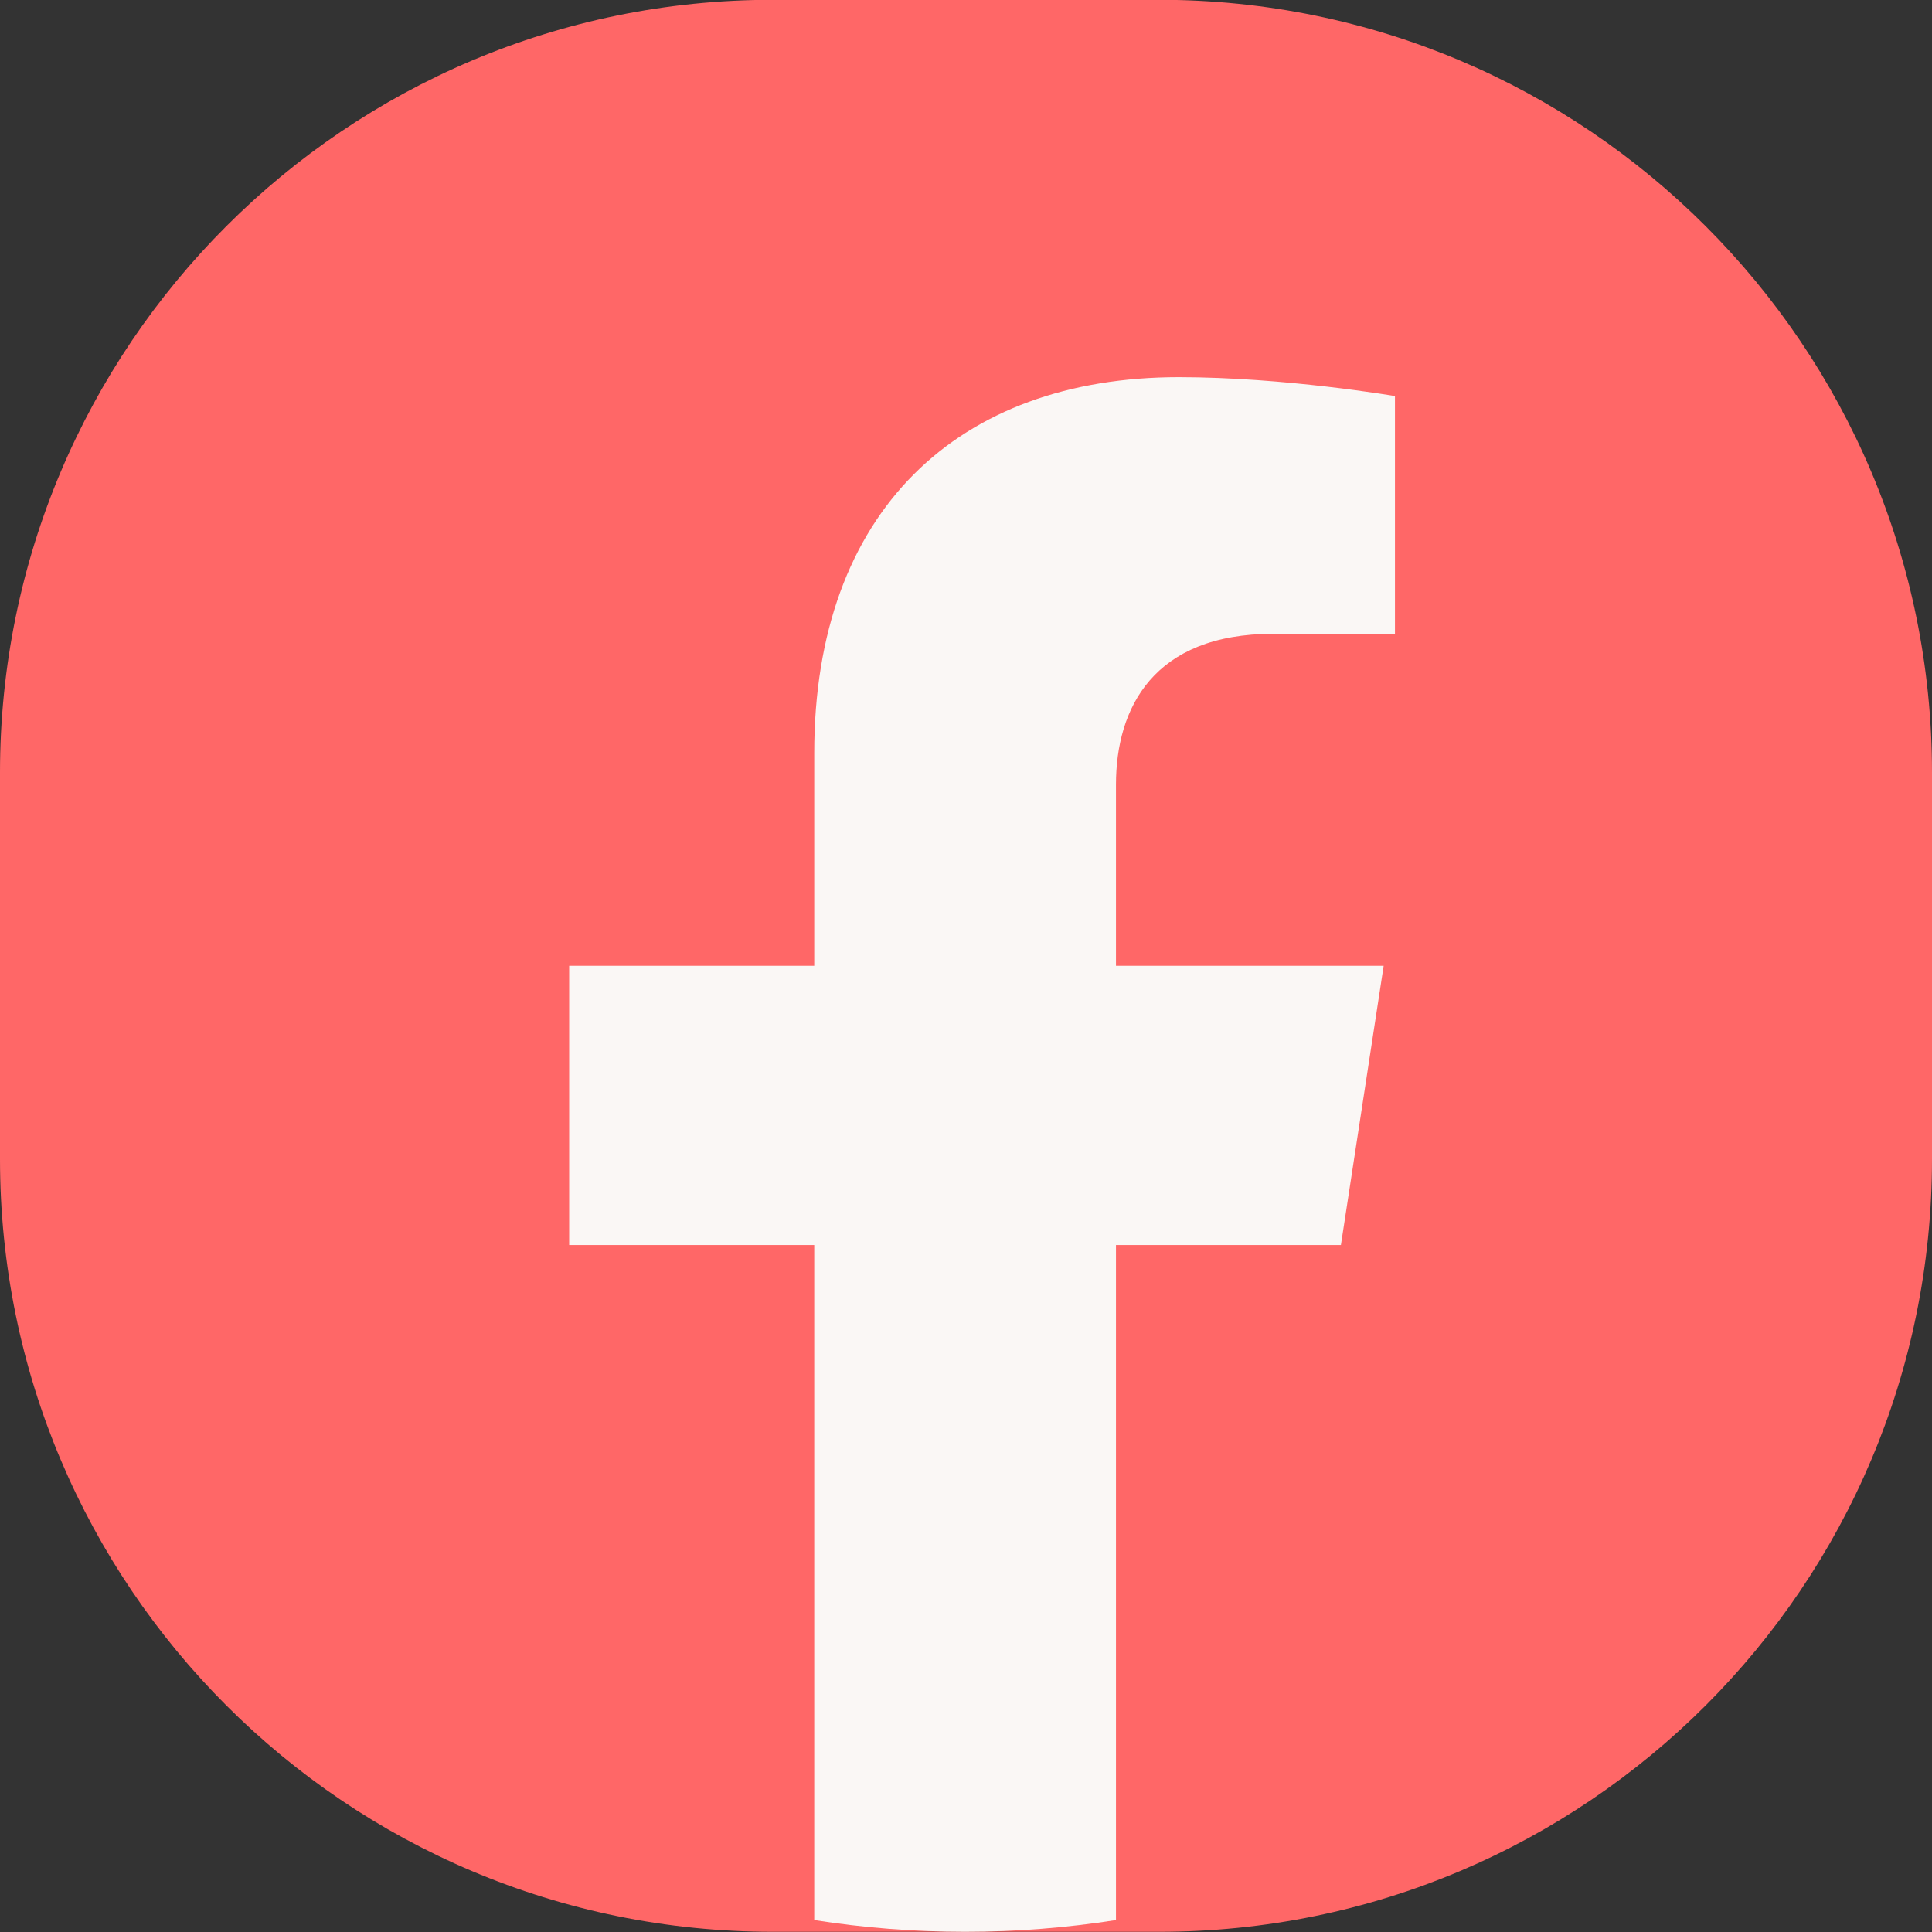 <svg width="40" height="40" viewBox="0 0 40 40" fill="none" xmlns="http://www.w3.org/2000/svg">
<rect x="0" y="0" width="40" height="40" fill="#333333" stroke="none"/>
<path d="M0 15.996C0 7.16 7.163 -0.004 16 -0.004H24C32.837 -0.004 40 7.16 40 15.996V23.996C40 32.833 32.837 39.996 24 39.996H16C7.163 39.996 0 32.833 0 23.996V15.996Z" fill="#FF6767"/>
<path d="M27.762 25.777L28.647 19.996H23.105V16.245C23.105 14.662 23.878 13.122 26.361 13.122H28.881V8.2C28.881 8.2 26.595 7.809 24.407 7.809C19.842 7.809 16.858 10.576 16.858 15.59V19.996H11.784V25.777H16.858V39.753C17.877 39.913 18.919 39.996 19.982 39.996C21.044 39.996 22.086 39.913 23.105 39.753V25.777H27.762Z" fill="#FAF7F5"/>
</svg>
